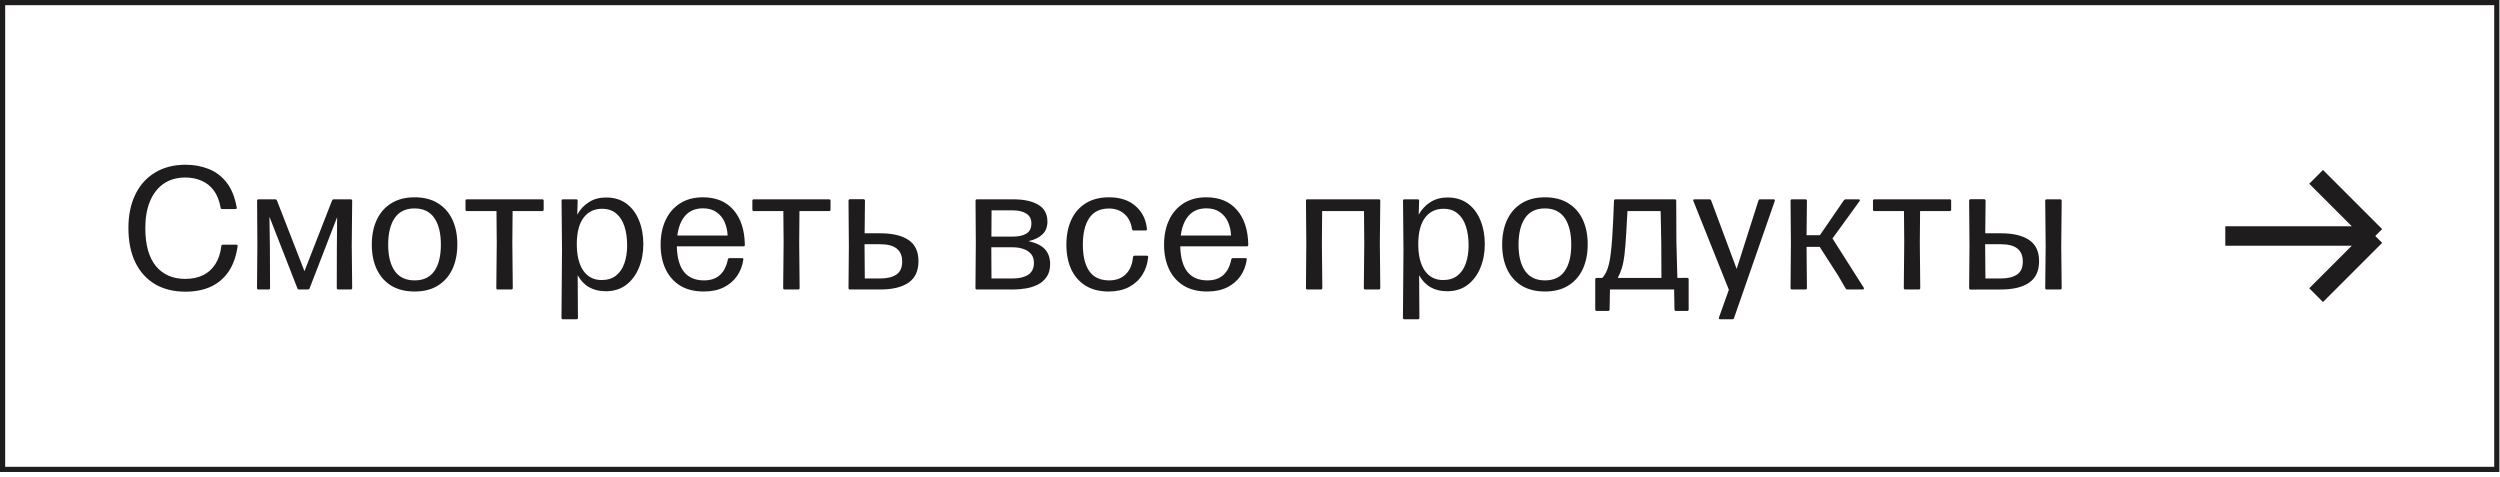 <?xml version="1.0" encoding="UTF-8"?> <svg xmlns="http://www.w3.org/2000/svg" width="257" height="49" viewBox="0 0 257 49" fill="none"><rect x="0.266" y="0.266" width="256.405" height="47.987" stroke="#1E1C1C" stroke-width="0.532"></rect><path d="M19.078 29.985C17.848 29.985 16.795 29.724 15.919 29.202C15.043 28.674 14.371 27.924 13.903 26.952C13.435 25.974 13.201 24.804 13.201 23.442C13.201 22.116 13.438 20.967 13.912 19.995C14.386 19.017 15.064 18.264 15.946 17.736C16.828 17.202 17.872 16.935 19.078 16.935C19.918 16.935 20.698 17.076 21.418 17.358C22.144 17.634 22.762 18.093 23.272 18.735C23.782 19.371 24.136 20.232 24.334 21.318C24.358 21.432 24.313 21.489 24.199 21.489H22.84C22.75 21.489 22.696 21.444 22.678 21.354C22.552 20.634 22.321 20.046 21.985 19.59C21.649 19.134 21.229 18.798 20.725 18.582C20.227 18.36 19.669 18.249 19.051 18.249C18.175 18.249 17.431 18.462 16.819 18.888C16.207 19.314 15.739 19.917 15.415 20.697C15.097 21.471 14.938 22.386 14.938 23.442C14.938 25.17 15.301 26.475 16.027 27.357C16.759 28.233 17.764 28.671 19.042 28.671C19.738 28.671 20.347 28.545 20.869 28.293C21.397 28.035 21.82 27.654 22.138 27.15C22.462 26.646 22.666 26.028 22.75 25.296C22.762 25.2 22.816 25.152 22.912 25.152H24.289C24.409 25.152 24.454 25.215 24.424 25.341C24.268 26.397 23.95 27.27 23.47 27.96C22.99 28.644 22.378 29.154 21.634 29.49C20.89 29.82 20.038 29.985 19.078 29.985ZM26.565 29.76C26.469 29.76 26.421 29.709 26.421 29.607L26.457 25.215L26.43 20.643C26.43 20.541 26.478 20.49 26.574 20.49H28.293C28.383 20.49 28.443 20.532 28.473 20.616L31.299 27.879L34.134 20.616C34.164 20.532 34.224 20.49 34.314 20.49H36.051C36.153 20.49 36.204 20.541 36.204 20.643L36.159 25.215L36.204 29.607C36.204 29.709 36.153 29.76 36.051 29.76H34.773C34.671 29.76 34.62 29.709 34.62 29.607L34.629 25.413L34.656 22.326L31.83 29.634C31.8 29.718 31.74 29.76 31.65 29.76H30.741C30.657 29.76 30.6 29.718 30.57 29.634L27.699 22.281L27.744 25.413L27.762 29.607C27.762 29.709 27.711 29.76 27.609 29.76H26.565ZM42.622 29.967C41.686 29.967 40.888 29.769 40.228 29.373C39.574 28.971 39.076 28.41 38.734 27.69C38.392 26.964 38.221 26.115 38.221 25.143C38.221 24.171 38.392 23.322 38.734 22.596C39.076 21.864 39.574 21.297 40.228 20.895C40.888 20.487 41.686 20.283 42.622 20.283C43.564 20.283 44.359 20.484 45.007 20.886C45.661 21.282 46.159 21.843 46.501 22.569C46.843 23.295 47.014 24.144 47.014 25.116C47.014 26.088 46.843 26.94 46.501 27.672C46.159 28.398 45.661 28.962 45.007 29.364C44.359 29.766 43.564 29.967 42.622 29.967ZM42.622 28.824C43.528 28.824 44.203 28.506 44.647 27.87C45.097 27.228 45.322 26.319 45.322 25.143C45.322 23.973 45.097 23.061 44.647 22.407C44.197 21.753 43.519 21.426 42.613 21.426C41.707 21.426 41.029 21.753 40.579 22.407C40.129 23.061 39.904 23.976 39.904 25.152C39.904 26.322 40.132 27.228 40.588 27.87C41.044 28.506 41.722 28.824 42.622 28.824ZM55.737 20.49C55.839 20.49 55.89 20.541 55.89 20.643V21.543C55.89 21.645 55.839 21.696 55.737 21.696H52.695L52.668 24.972L52.713 29.607C52.713 29.709 52.662 29.76 52.56 29.76H51.174C51.072 29.76 51.021 29.709 51.021 29.607L51.066 24.972L51.039 21.696H48.006C47.904 21.696 47.853 21.645 47.853 21.543V20.643C47.853 20.541 47.904 20.49 48.006 20.49H55.737ZM62.301 20.301C63.135 20.301 63.837 20.514 64.407 20.94C64.977 21.366 65.406 21.942 65.694 22.668C65.988 23.388 66.135 24.198 66.135 25.098C66.135 25.992 65.982 26.805 65.676 27.537C65.376 28.269 64.938 28.854 64.362 29.292C63.786 29.724 63.09 29.94 62.274 29.94C60.954 29.94 59.991 29.391 59.385 28.293L59.412 32.667C59.412 32.769 59.361 32.82 59.259 32.82H57.873C57.771 32.82 57.72 32.769 57.72 32.667L57.774 25.692L57.729 20.643C57.729 20.541 57.777 20.49 57.873 20.49H59.232C59.34 20.49 59.391 20.541 59.385 20.643L59.34 22.065C59.646 21.519 60.048 21.09 60.546 20.778C61.044 20.46 61.629 20.301 62.301 20.301ZM61.851 28.788C62.445 28.788 62.934 28.638 63.318 28.338C63.708 28.032 63.996 27.612 64.182 27.078C64.374 26.538 64.47 25.917 64.47 25.215C64.47 24.477 64.377 23.826 64.191 23.262C64.005 22.692 63.72 22.251 63.336 21.939C62.958 21.621 62.475 21.462 61.887 21.462C61.095 21.462 60.468 21.762 60.006 22.362C59.544 22.962 59.307 23.853 59.295 25.035C59.289 26.223 59.508 27.147 59.952 27.807C60.402 28.461 61.035 28.788 61.851 28.788ZM72.349 29.967C71.383 29.967 70.57 29.763 69.91 29.355C69.256 28.947 68.758 28.38 68.416 27.654C68.08 26.928 67.912 26.094 67.912 25.152C67.912 24.186 68.086 23.337 68.434 22.605C68.782 21.873 69.28 21.303 69.928 20.895C70.576 20.487 71.353 20.283 72.259 20.283C73.603 20.283 74.65 20.715 75.4 21.579C76.156 22.443 76.546 23.64 76.57 25.17C76.57 25.272 76.519 25.323 76.417 25.323H69.577C69.607 26.505 69.856 27.384 70.324 27.96C70.798 28.536 71.479 28.824 72.367 28.824C73.051 28.824 73.597 28.641 74.005 28.275C74.413 27.903 74.686 27.369 74.824 26.673C74.842 26.583 74.896 26.538 74.986 26.538H76.273C76.387 26.538 76.435 26.583 76.417 26.673C76.327 27.309 76.111 27.876 75.769 28.374C75.427 28.866 74.968 29.256 74.392 29.544C73.822 29.826 73.141 29.967 72.349 29.967ZM69.631 24.216H74.797C74.779 23.706 74.674 23.238 74.482 22.812C74.29 22.386 74.008 22.047 73.636 21.795C73.27 21.543 72.814 21.417 72.268 21.417C71.494 21.417 70.888 21.666 70.45 22.164C70.012 22.656 69.739 23.34 69.631 24.216ZM85.226 20.49C85.328 20.49 85.379 20.541 85.379 20.643V21.543C85.379 21.645 85.328 21.696 85.226 21.696H82.184L82.157 24.972L82.202 29.607C82.202 29.709 82.151 29.76 82.049 29.76H80.663C80.561 29.76 80.51 29.709 80.51 29.607L80.555 24.972L80.528 21.696H77.495C77.393 21.696 77.342 21.645 77.342 21.543V20.643C77.342 20.541 77.393 20.49 77.495 20.49H85.226ZM88.883 23.982H90.485C91.751 23.982 92.723 24.213 93.401 24.675C94.079 25.131 94.418 25.854 94.418 26.844C94.418 27.858 94.073 28.599 93.383 29.067C92.699 29.529 91.733 29.76 90.485 29.76H87.371C87.275 29.76 87.227 29.709 87.227 29.607L87.263 25.242L87.227 20.643C87.227 20.535 87.278 20.481 87.38 20.481H88.766C88.868 20.481 88.919 20.535 88.919 20.643L88.883 23.982ZM88.901 28.626H90.485C91.187 28.626 91.739 28.494 92.141 28.23C92.543 27.966 92.744 27.519 92.744 26.889C92.744 26.295 92.558 25.851 92.186 25.557C91.82 25.257 91.253 25.107 90.485 25.107H88.874L88.901 28.626ZM105.758 24.783V24.801C106.544 24.975 107.105 25.257 107.441 25.647C107.783 26.037 107.954 26.538 107.954 27.15C107.954 27.684 107.834 28.122 107.594 28.464C107.36 28.806 107.054 29.073 106.676 29.265C106.298 29.451 105.887 29.58 105.443 29.652C105.005 29.724 104.576 29.76 104.156 29.76H100.421C100.325 29.76 100.277 29.709 100.277 29.607L100.313 24.972L100.286 20.643C100.286 20.541 100.334 20.49 100.43 20.49H104.138C105.26 20.49 106.13 20.679 106.748 21.057C107.366 21.429 107.675 22.002 107.675 22.776C107.675 23.334 107.501 23.775 107.153 24.099C106.811 24.423 106.346 24.651 105.758 24.783ZM104.111 21.624H101.933L101.915 24.324H104.12C104.714 24.324 105.179 24.219 105.515 24.009C105.857 23.799 106.028 23.451 106.028 22.965C106.028 22.515 105.854 22.179 105.506 21.957C105.158 21.735 104.693 21.624 104.111 21.624ZM101.924 28.626H104.12C104.774 28.626 105.299 28.5 105.695 28.248C106.091 27.99 106.289 27.579 106.289 27.015C106.289 26.643 106.19 26.34 105.992 26.106C105.794 25.872 105.53 25.701 105.2 25.593C104.876 25.479 104.519 25.422 104.129 25.422H101.906L101.924 28.626ZM113.972 29.967C113.042 29.967 112.253 29.769 111.605 29.373C110.963 28.977 110.471 28.419 110.129 27.699C109.793 26.973 109.625 26.124 109.625 25.152C109.625 24.18 109.793 23.328 110.129 22.596C110.471 21.864 110.966 21.297 111.614 20.895C112.268 20.487 113.066 20.283 114.008 20.283C115.148 20.283 116.057 20.583 116.735 21.183C117.419 21.777 117.809 22.56 117.905 23.532C117.923 23.64 117.875 23.694 117.761 23.694H116.546C116.45 23.694 116.393 23.646 116.375 23.55C116.261 22.854 115.991 22.329 115.565 21.975C115.145 21.615 114.626 21.435 114.008 21.435C113.096 21.435 112.418 21.762 111.974 22.416C111.536 23.07 111.317 23.979 111.317 25.143C111.317 26.325 111.536 27.234 111.974 27.87C112.418 28.5 113.093 28.818 113.999 28.824C114.701 28.83 115.271 28.626 115.709 28.212C116.147 27.792 116.402 27.198 116.474 26.43C116.486 26.334 116.54 26.286 116.636 26.286H117.878C117.992 26.286 118.043 26.331 118.031 26.421C117.971 27.105 117.77 27.717 117.428 28.257C117.086 28.791 116.624 29.211 116.042 29.517C115.46 29.817 114.77 29.967 113.972 29.967ZM124.102 29.967C123.136 29.967 122.323 29.763 121.663 29.355C121.009 28.947 120.511 28.38 120.169 27.654C119.833 26.928 119.665 26.094 119.665 25.152C119.665 24.186 119.839 23.337 120.187 22.605C120.535 21.873 121.033 21.303 121.681 20.895C122.329 20.487 123.106 20.283 124.012 20.283C125.356 20.283 126.403 20.715 127.153 21.579C127.909 22.443 128.299 23.64 128.323 25.17C128.323 25.272 128.272 25.323 128.17 25.323H121.33C121.36 26.505 121.609 27.384 122.077 27.96C122.551 28.536 123.232 28.824 124.12 28.824C124.804 28.824 125.35 28.641 125.758 28.275C126.166 27.903 126.439 27.369 126.577 26.673C126.595 26.583 126.649 26.538 126.739 26.538H128.026C128.14 26.538 128.188 26.583 128.17 26.673C128.08 27.309 127.864 27.876 127.522 28.374C127.18 28.866 126.721 29.256 126.145 29.544C125.575 29.826 124.894 29.967 124.102 29.967ZM121.384 24.216H126.55C126.532 23.706 126.427 23.238 126.235 22.812C126.043 22.386 125.761 22.047 125.389 21.795C125.023 21.543 124.567 21.417 124.021 21.417C123.247 21.417 122.641 21.666 122.203 22.164C121.765 22.656 121.492 23.34 121.384 24.216ZM141.74 20.49C141.842 20.49 141.893 20.541 141.893 20.643L141.848 24.972L141.893 29.607C141.893 29.709 141.842 29.76 141.74 29.76H140.354C140.252 29.76 140.201 29.709 140.201 29.607L140.246 24.972L140.219 21.696H135.917L135.89 24.972L135.935 29.607C135.935 29.709 135.884 29.76 135.782 29.76H134.396C134.3 29.76 134.252 29.709 134.252 29.607L134.288 24.972L134.252 20.643C134.252 20.541 134.3 20.49 134.396 20.49H141.74ZM148.803 20.301C149.637 20.301 150.339 20.514 150.909 20.94C151.479 21.366 151.908 21.942 152.196 22.668C152.49 23.388 152.637 24.198 152.637 25.098C152.637 25.992 152.484 26.805 152.178 27.537C151.878 28.269 151.44 28.854 150.864 29.292C150.288 29.724 149.592 29.94 148.776 29.94C147.456 29.94 146.493 29.391 145.887 28.293L145.914 32.667C145.914 32.769 145.863 32.82 145.761 32.82H144.375C144.273 32.82 144.222 32.769 144.222 32.667L144.276 25.692L144.231 20.643C144.231 20.541 144.279 20.49 144.375 20.49H145.734C145.842 20.49 145.893 20.541 145.887 20.643L145.842 22.065C146.148 21.519 146.55 21.09 147.048 20.778C147.546 20.46 148.131 20.301 148.803 20.301ZM148.353 28.788C148.947 28.788 149.436 28.638 149.82 28.338C150.21 28.032 150.498 27.612 150.684 27.078C150.876 26.538 150.972 25.917 150.972 25.215C150.972 24.477 150.879 23.826 150.693 23.262C150.507 22.692 150.222 22.251 149.838 21.939C149.46 21.621 148.977 21.462 148.389 21.462C147.597 21.462 146.97 21.762 146.508 22.362C146.046 22.962 145.809 23.853 145.797 25.035C145.791 26.223 146.01 27.147 146.454 27.807C146.904 28.461 147.537 28.788 148.353 28.788ZM158.824 29.967C157.888 29.967 157.09 29.769 156.43 29.373C155.776 28.971 155.278 28.41 154.936 27.69C154.594 26.964 154.423 26.115 154.423 25.143C154.423 24.171 154.594 23.322 154.936 22.596C155.278 21.864 155.776 21.297 156.43 20.895C157.09 20.487 157.888 20.283 158.824 20.283C159.766 20.283 160.561 20.484 161.209 20.886C161.863 21.282 162.361 21.843 162.703 22.569C163.045 23.295 163.216 24.144 163.216 25.116C163.216 26.088 163.045 26.94 162.703 27.672C162.361 28.398 161.863 28.962 161.209 29.364C160.561 29.766 159.766 29.967 158.824 29.967ZM158.824 28.824C159.73 28.824 160.405 28.506 160.849 27.87C161.299 27.228 161.524 26.319 161.524 25.143C161.524 23.973 161.299 23.061 160.849 22.407C160.399 21.753 159.721 21.426 158.815 21.426C157.909 21.426 157.231 21.753 156.781 22.407C156.331 23.061 156.106 23.976 156.106 25.152C156.106 26.322 156.334 27.228 156.79 27.87C157.246 28.506 157.924 28.824 158.824 28.824ZM164.144 31.965C164.042 31.965 163.991 31.914 163.991 31.812V28.725C163.991 28.623 164.042 28.572 164.144 28.572H164.711C164.957 28.308 165.146 27.972 165.278 27.564C165.416 27.156 165.518 26.655 165.584 26.061C165.638 25.641 165.686 25.134 165.728 24.54C165.77 23.946 165.806 23.313 165.836 22.641C165.872 21.969 165.899 21.303 165.917 20.643C165.923 20.541 165.974 20.49 166.07 20.49H172.163C172.265 20.49 172.316 20.541 172.316 20.643L172.334 24.864L172.433 28.572L173.441 28.563C173.543 28.563 173.594 28.614 173.594 28.716V31.812C173.594 31.914 173.543 31.965 173.441 31.965H172.298C172.19 31.965 172.136 31.914 172.136 31.812L172.1 29.76H165.503L165.467 31.812C165.467 31.914 165.413 31.965 165.305 31.965H164.144ZM166.304 28.572H170.795L170.777 24.864L170.714 21.696H167.303C167.267 22.5 167.222 23.301 167.168 24.099C167.12 24.897 167.066 25.563 167.006 26.097C166.934 26.715 166.838 27.21 166.718 27.582C166.604 27.948 166.466 28.278 166.304 28.572ZM177.727 29.787L174.082 20.67C174.034 20.55 174.073 20.49 174.199 20.49H175.729C175.819 20.49 175.879 20.532 175.909 20.616L178.528 27.645L180.769 20.616C180.793 20.532 180.85 20.49 180.94 20.49H182.317C182.443 20.49 182.485 20.55 182.443 20.67L178.258 32.694C178.234 32.778 178.177 32.82 178.087 32.82H176.845C176.719 32.82 176.674 32.76 176.71 32.64L177.727 29.787ZM191.061 20.49C191.127 20.49 191.169 20.508 191.187 20.544C191.205 20.58 191.196 20.625 191.16 20.679L188.379 24.513L191.592 29.571C191.622 29.625 191.625 29.67 191.601 29.706C191.583 29.742 191.544 29.76 191.484 29.76H189.909C189.831 29.76 189.771 29.724 189.729 29.652L188.955 28.32L187.065 25.377H185.715L185.751 29.607C185.751 29.709 185.7 29.76 185.598 29.76H184.212C184.116 29.76 184.068 29.709 184.068 29.607L184.104 24.972L184.068 20.643C184.068 20.541 184.116 20.49 184.212 20.49H185.598C185.7 20.49 185.751 20.541 185.751 20.643L185.715 24.18H187.083L189.549 20.589C189.597 20.523 189.66 20.49 189.738 20.49H191.061ZM200.426 20.49C200.528 20.49 200.579 20.541 200.579 20.643V21.543C200.579 21.645 200.528 21.696 200.426 21.696H197.384L197.357 24.972L197.402 29.607C197.402 29.709 197.351 29.76 197.249 29.76H195.863C195.761 29.76 195.71 29.709 195.71 29.607L195.755 24.972L195.728 21.696H192.695C192.593 21.696 192.542 21.645 192.542 21.543V20.643C192.542 20.541 192.593 20.49 192.695 20.49H200.426ZM202.571 29.769C202.475 29.769 202.427 29.715 202.427 29.607L202.463 25.242L202.427 20.643C202.427 20.535 202.478 20.481 202.58 20.481H203.966C204.068 20.481 204.119 20.535 204.119 20.643L204.083 23.982H205.694C206.96 23.982 207.929 24.213 208.601 24.675C209.279 25.131 209.618 25.854 209.618 26.844C209.618 27.858 209.273 28.599 208.583 29.067C207.899 29.529 206.936 29.76 205.694 29.76L202.571 29.769ZM204.101 28.626H205.694C206.396 28.626 206.945 28.494 207.341 28.23C207.743 27.966 207.944 27.519 207.944 26.889C207.944 26.295 207.761 25.851 207.395 25.557C207.029 25.257 206.462 25.107 205.694 25.107H204.074L204.101 28.626ZM210.401 29.76C210.299 29.76 210.248 29.709 210.248 29.607L210.293 25.287L210.248 20.643C210.248 20.541 210.299 20.49 210.401 20.49H211.787C211.889 20.49 211.94 20.541 211.94 20.643L211.895 25.287L211.94 29.607C211.94 29.709 211.889 29.76 211.787 29.76H210.401Z" fill="#1E1C1C"></path><path d="M228.76 24.259H244.178M244.178 24.259L238.097 18.179M244.178 24.259L238.097 30.34" stroke="#1E1C1C" stroke-width="2" stroke-linejoin="round"></path></svg> 
